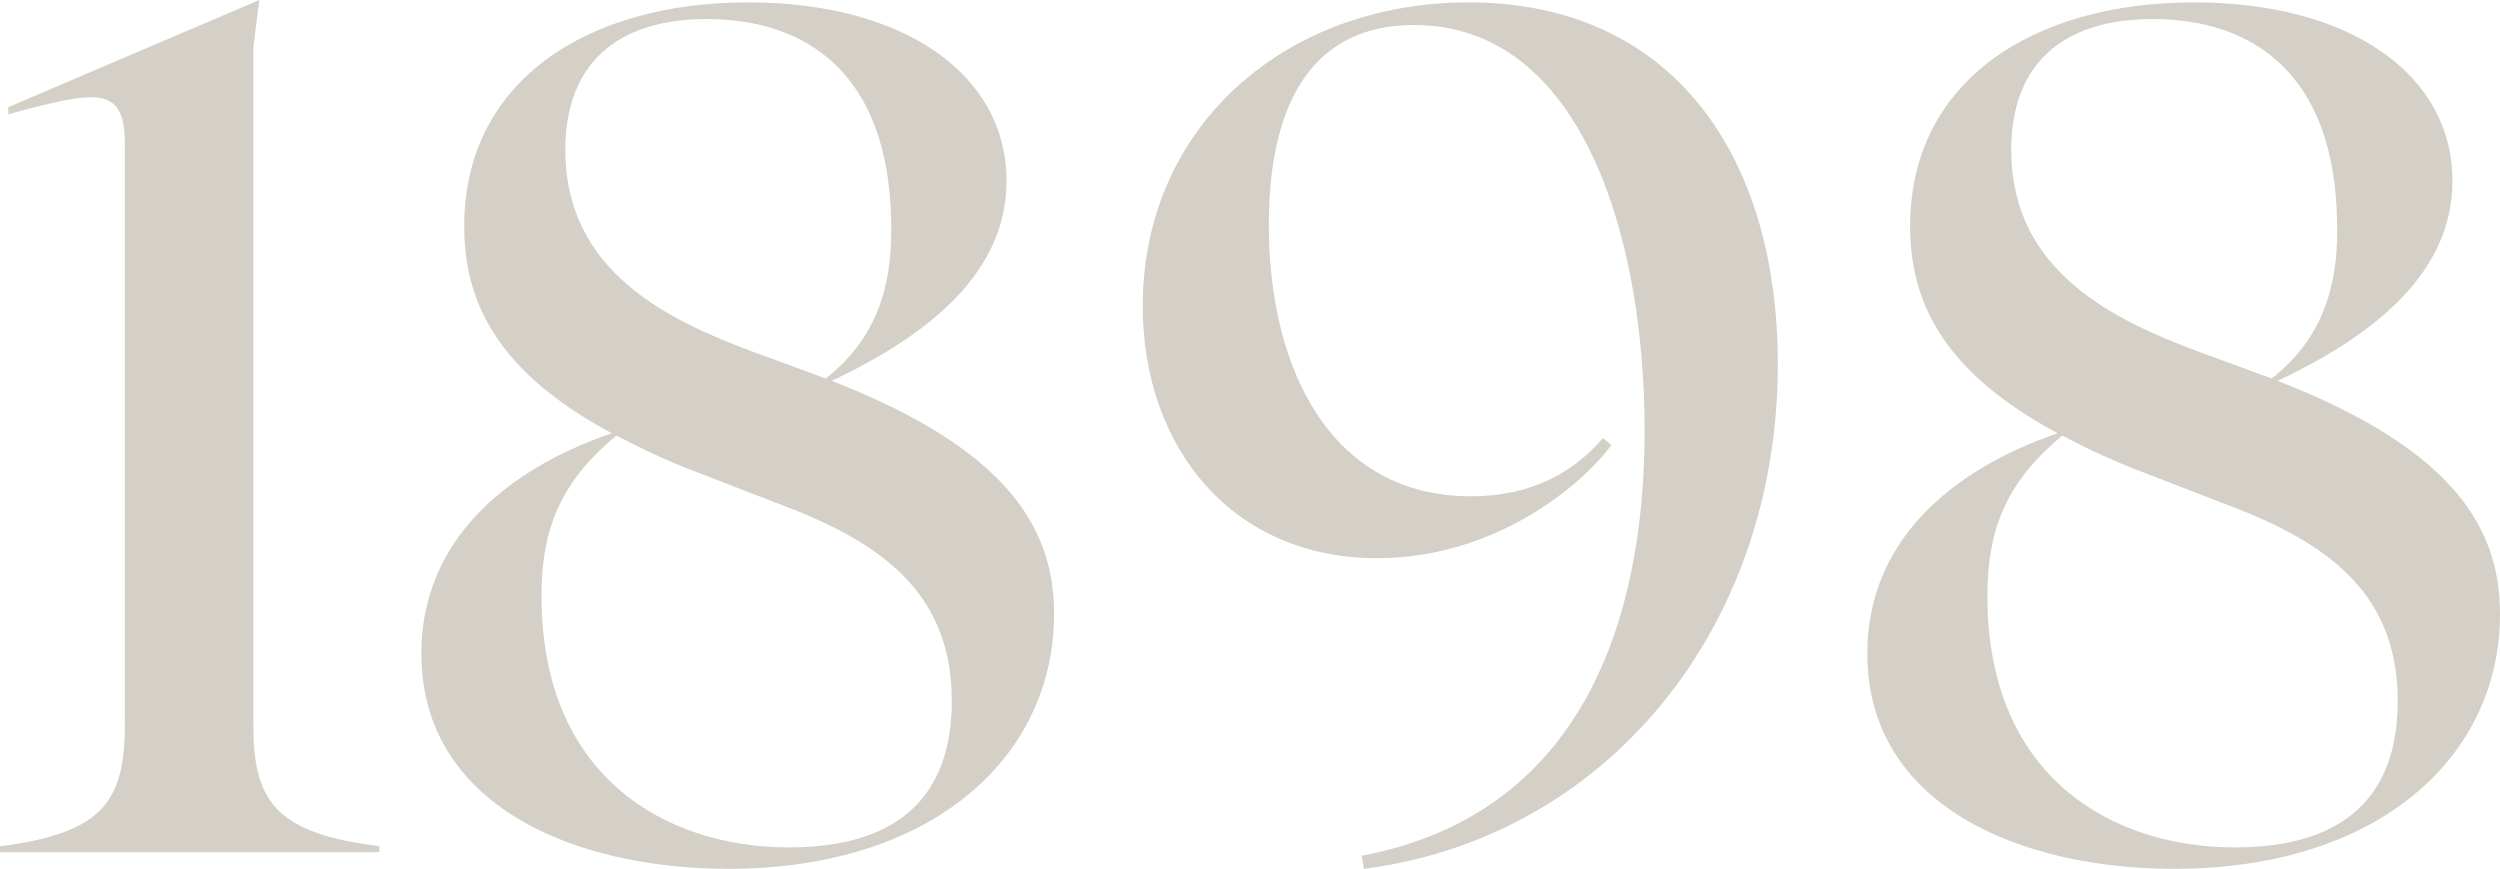 <?xml version="1.0" encoding="UTF-8"?> <svg xmlns="http://www.w3.org/2000/svg" width="1479" height="514" viewBox="0 0 1479 514" fill="none"> <path d="M0 500.622V504.142H224.437V500.622C161.82 492.877 149.859 473.162 149.859 428.099V28.164L153.377 0L4.925 63.37V67.594C56.989 53.512 73.874 49.992 73.874 85.197V428.099C73.874 473.162 61.914 492.877 0 500.622Z" fill="#D4D0C7"></path> <path d="M430.817 514C552.534 514 623.593 447.11 623.593 363.321C623.593 314.737 598.969 266.858 492.027 225.315C553.237 196.447 595.451 159.129 595.451 107.025C595.451 43.655 534.241 1.408 442.778 1.408C346.389 1.408 274.626 48.584 274.626 133.781C274.626 179.548 295.029 220.386 361.868 256.296C298.547 278.123 249.298 320.37 249.298 386.556C249.298 476.682 340.057 514 430.817 514ZM320.358 352.759C320.358 316.145 329.504 286.573 364.682 257.704C379.457 265.449 395.639 273.194 414.635 280.236L458.256 297.134C517.355 318.962 563.087 347.83 563.087 414.72C563.087 454.151 547.609 501.326 466.699 501.326C394.232 501.326 320.358 459.784 320.358 352.759ZM334.429 88.718C334.429 38.726 363.979 11.266 418.153 11.266C477.252 11.266 525.798 43.655 527.205 130.964C527.909 159.833 523.687 196.447 488.509 223.907L446.295 208.416C394.935 189.405 334.429 160.537 334.429 88.718Z" fill="#D4D0C7"></path> <path d="M868.829 1.408C760.48 1.408 676.053 74.636 676.053 180.956C676.053 265.449 729.524 330.227 814.655 330.227C884.308 330.227 935.668 287.277 953.257 263.337L948.332 259.112C931.446 278.827 906.822 293.614 870.236 293.614C787.216 293.614 750.631 218.274 750.631 133.077C750.631 57.737 778.773 14.786 836.465 14.786C935.668 14.786 972.957 140.118 972.957 254.888C972.957 366.137 936.371 481.611 805.508 506.255L806.916 514C949.739 495.693 1051.76 372.474 1051.76 215.458C1051.76 90.83 988.435 1.408 868.829 1.408Z" fill="#D4D0C7"></path> <path d="M1286.22 514C1407.94 514 1479 447.11 1479 363.321C1479 314.737 1454.38 266.858 1347.43 225.315C1408.64 196.447 1450.86 159.129 1450.86 107.025C1450.86 43.655 1389.65 1.408 1298.18 1.408C1201.8 1.408 1130.03 48.584 1130.03 133.781C1130.03 179.548 1150.44 220.386 1217.27 256.296C1153.95 278.123 1104.7 320.37 1104.7 386.556C1104.7 476.682 1195.46 514 1286.22 514ZM1175.76 352.759C1175.76 316.145 1184.91 286.573 1220.09 257.704C1234.86 265.449 1251.05 273.194 1270.04 280.236L1313.66 297.134C1372.76 318.962 1418.49 347.83 1418.49 414.72C1418.49 454.151 1403.02 501.326 1322.11 501.326C1249.64 501.326 1175.76 459.784 1175.76 352.759ZM1189.84 88.718C1189.84 38.726 1219.39 11.266 1273.56 11.266C1332.66 11.266 1381.2 43.655 1382.61 130.964C1383.32 159.833 1379.09 196.447 1343.92 223.907L1301.7 208.416C1250.34 189.405 1189.84 160.537 1189.84 88.718Z" fill="#D4D0C7"></path> </svg> 